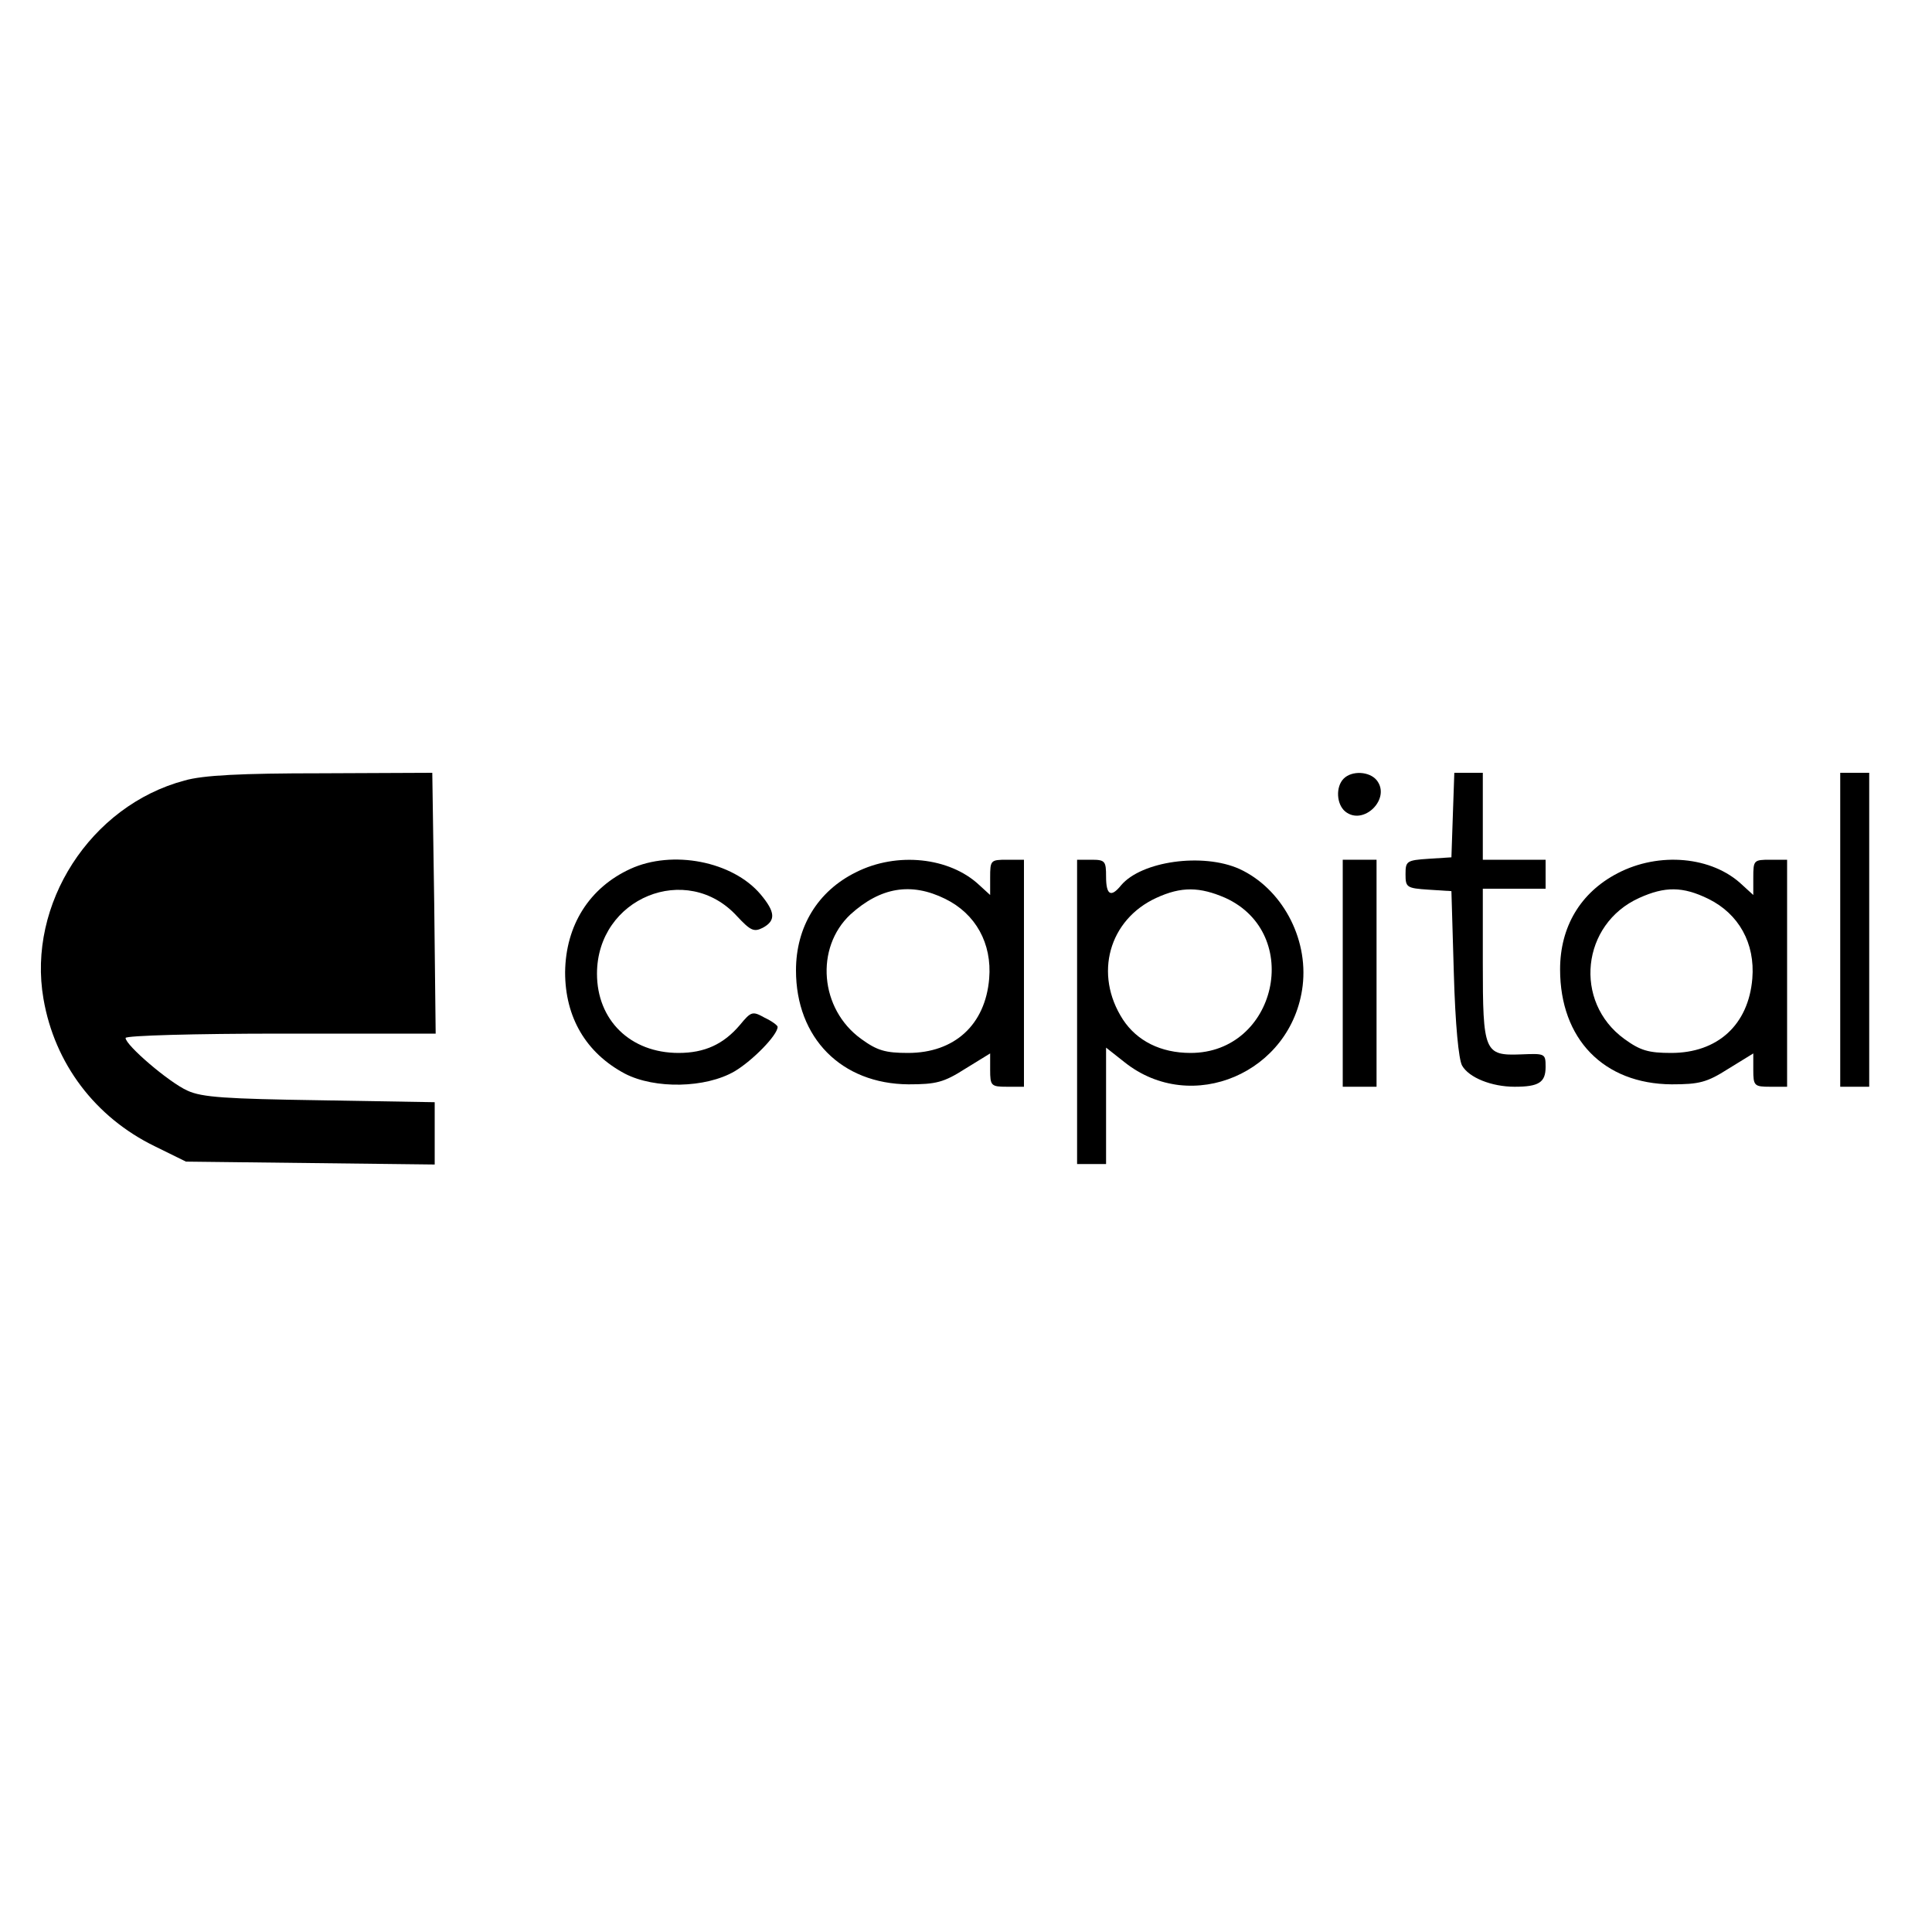 <?xml version="1.0" standalone="no"?>
<!DOCTYPE svg PUBLIC "-//W3C//DTD SVG 20010904//EN"
 "http://www.w3.org/TR/2001/REC-SVG-20010904/DTD/svg10.dtd">
<svg version="1.0" xmlns="http://www.w3.org/2000/svg"
 width="400pt" height="400pt" viewBox="0 0 400 400"
 preserveAspectRatio="xMidYMid meet">
<g transform="translate(0,400) scale(0.1,-0.1)"
fill="#000000" stroke="none">
<path d="M382 2384 c-195 -52 -326 -256 -292 -452 23 -134 107 -245 230 -305
l65 -32 258 -3 257 -3 0 64 0 65 -237 4 c-195 3 -245 6 -275 20 -38 17 -128
94 -128 109 0 5 144 9 321 9 l321 0 -3 270 -4 270 -230 -1 c-166 0 -245 -4
-283 -15z"/>
<path d="M2782 2388 c-17 -17 -15 -53 3 -68 38 -31 96 27 65 65 -15 18 -51 20
-68 3z"/>
<path d="M3008 2313 l-3 -88 -47 -3 c-46 -3 -48 -5 -48 -32 0 -27 2 -29 48
-32 l47 -3 5 -170 c3 -107 10 -178 17 -191 14 -25 61 -44 109 -44 50 0 64 9
64 41 0 28 -1 28 -51 26 -76 -3 -79 5 -79 190 l0 153 65 0 65 0 0 30 0 30 -65
0 -65 0 0 90 0 90 -30 0 -29 0 -3 -87z"/>
<path d="M3810 2075 l0 -325 30 0 30 0 0 325 0 325 -30 0 -30 0 0 -325z"/>
<path d="M1305 2201 c-85 -39 -134 -117 -135 -214 0 -93 43 -167 124 -210 62
-32 167 -30 227 5 37 22 89 75 89 92 0 3 -12 12 -27 19 -25 14 -28 13 -51 -15
-34 -40 -73 -58 -127 -58 -100 0 -169 68 -169 164 0 157 186 233 290 119 28
-30 35 -33 53 -24 28 15 26 33 -4 69 -58 69 -183 93 -270 53z"/>
<path d="M1772 2194 c-79 -39 -124 -113 -124 -203 0 -140 94 -235 233 -236 57
0 73 4 117 32 l52 32 0 -34 c0 -33 2 -35 35 -35 l35 0 0 235 0 235 -35 0 c-34
0 -35 -1 -35 -37 l0 -36 -23 21 c-61 57 -170 69 -255 26z m185 -55 c63 -31 97
-92 91 -165 -8 -96 -72 -154 -168 -154 -47 0 -64 5 -97 29 -86 62 -96 189 -22
258 62 56 125 67 196 32z"/>
<path d="M2230 1905 l0 -315 30 0 30 0 0 120 0 121 38 -30 c139 -111 347 -22
369 158 12 100 -44 202 -131 242 -76 34 -203 16 -245 -34 -21 -26 -31 -20 -31
18 0 32 -2 35 -30 35 l-30 0 0 -315z m307 236 c162 -74 106 -321 -72 -321 -62
0 -111 25 -140 69 -61 94 -29 207 69 252 52 24 90 23 143 0z"/>
<path d="M2780 1985 l0 -235 35 0 35 0 0 235 0 235 -35 0 -35 0 0 -235z"/>
<path d="M3349 2192 c-77 -40 -119 -111 -119 -199 0 -144 90 -237 231 -238 57
0 73 4 117 32 l52 32 0 -34 c0 -33 2 -35 35 -35 l35 0 0 235 0 235 -35 0 c-34
0 -35 -1 -35 -37 l0 -36 -23 21 c-62 59 -172 69 -258 24z m188 -53 c63 -31 97
-92 91 -165 -8 -96 -72 -154 -168 -154 -47 0 -64 5 -97 29 -106 77 -89 238 31
292 53 24 90 24 143 -2z"/>
</g>
</svg>
